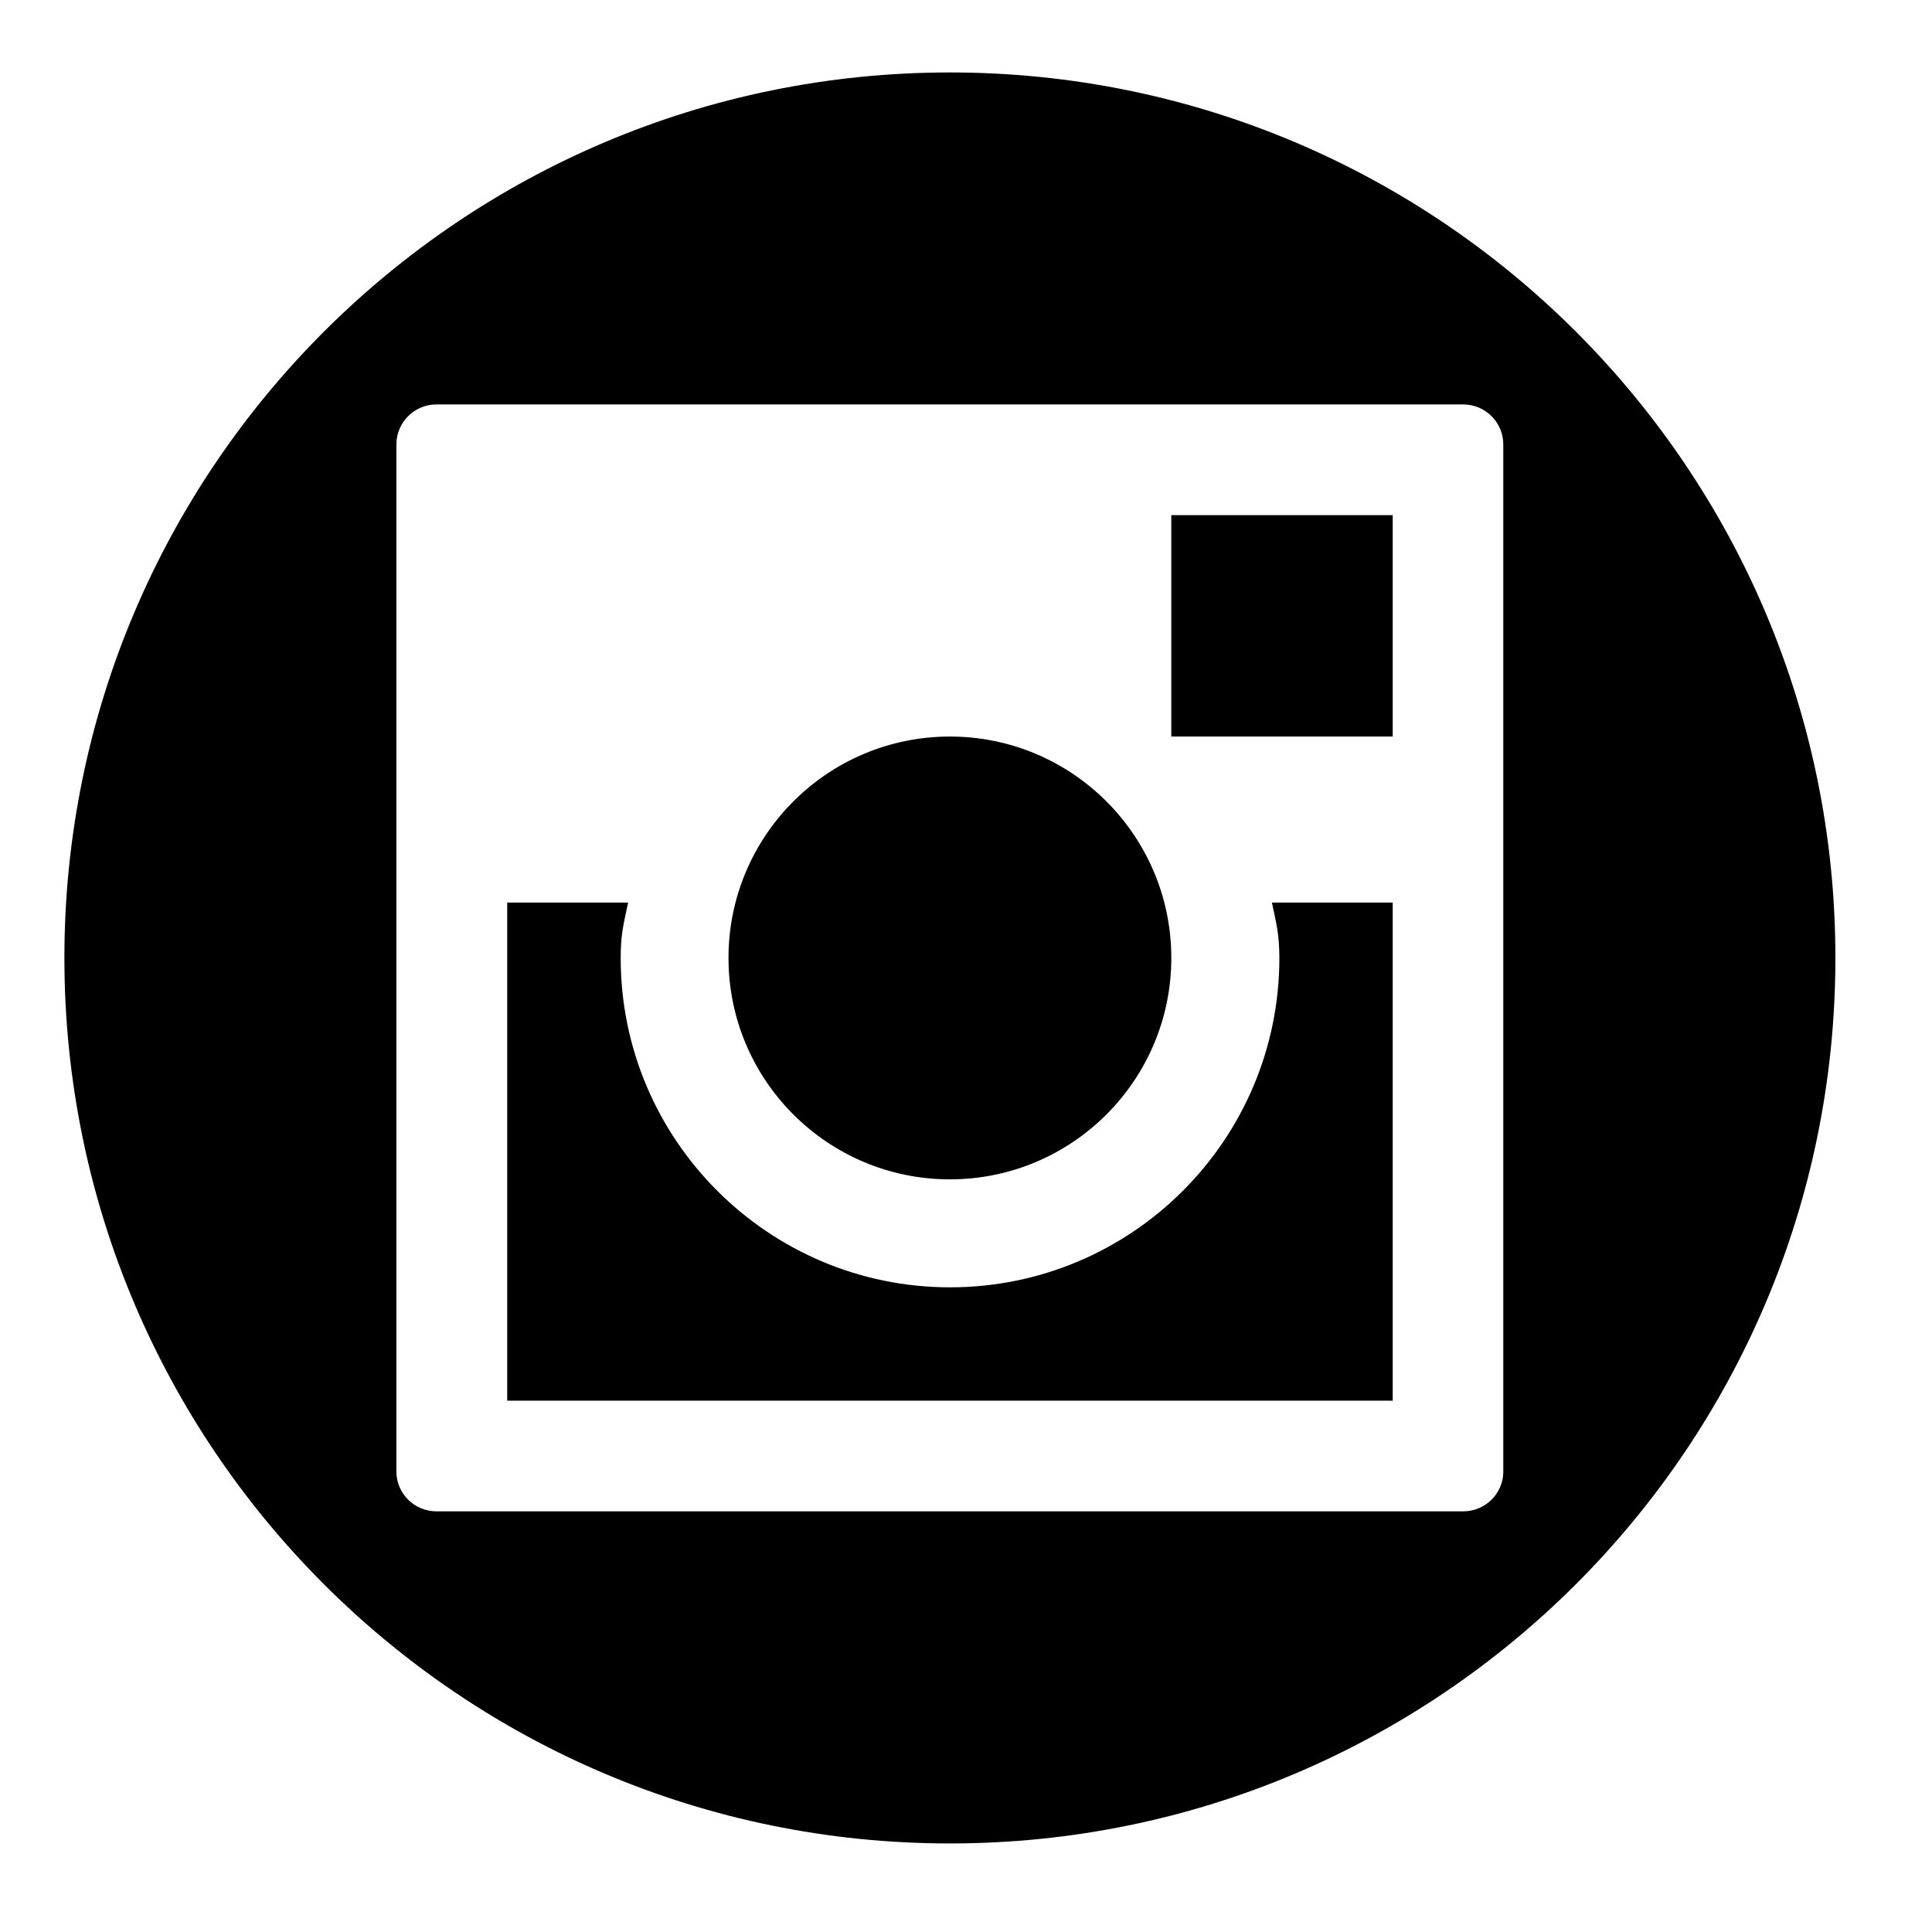 <?xml version="1.0" encoding="utf-8"?>
<!-- Generator: Adobe Illustrator 16.0.0, SVG Export Plug-In . SVG Version: 6.00 Build 0)  -->
<!DOCTYPE svg PUBLIC "-//W3C//DTD SVG 1.1//EN" "http://www.w3.org/Graphics/SVG/1.1/DTD/svg11.dtd">
<svg version="1.1" id="Layer_1" xmlns="http://www.w3.org/2000/svg" xmlns:xlink="http://www.w3.org/1999/xlink" x="0px" y="0px"
	 width="60px" height="60px" viewBox="0 0 60 60" enable-background="new 0 0 60 60" xml:space="preserve">
<g>
	<g>
		<g>
			<path d="M29.5,2.25C14.312,2.25,2,14.562,2,29.75s12.312,27.5,27.5,27.5S57,44.938,57,29.75
				C57,14.559,44.688,2.25,29.5,2.25z M46.687,45.698c0,0.683-0.556,1.238-1.246,1.238H13.552c-0.682,0-1.242-0.553-1.242-1.238
				V13.802c0-0.682,0.556-1.242,1.242-1.242H45.44c0.687,0,1.246,0.556,1.246,1.242V45.698z M22.624,29.75
				c0-3.796,3.08-6.876,6.876-6.876s6.876,3.081,6.876,6.876s-3.08,6.876-6.876,6.876S22.624,33.546,22.624,29.75z M36.376,15.999
				h6.876v6.875h-6.876V15.999z M39.501,28.031h3.751v15.468h-27.5V28.031h3.755c-0.146,0.689-0.231,0.988-0.231,1.719
				c0,5.646,4.59,10.229,10.228,10.229c5.646,0,10.228-4.583,10.228-10.229C39.729,29.019,39.646,28.721,39.501,28.031z"/>
		</g>
	</g>
</g>
</svg>
